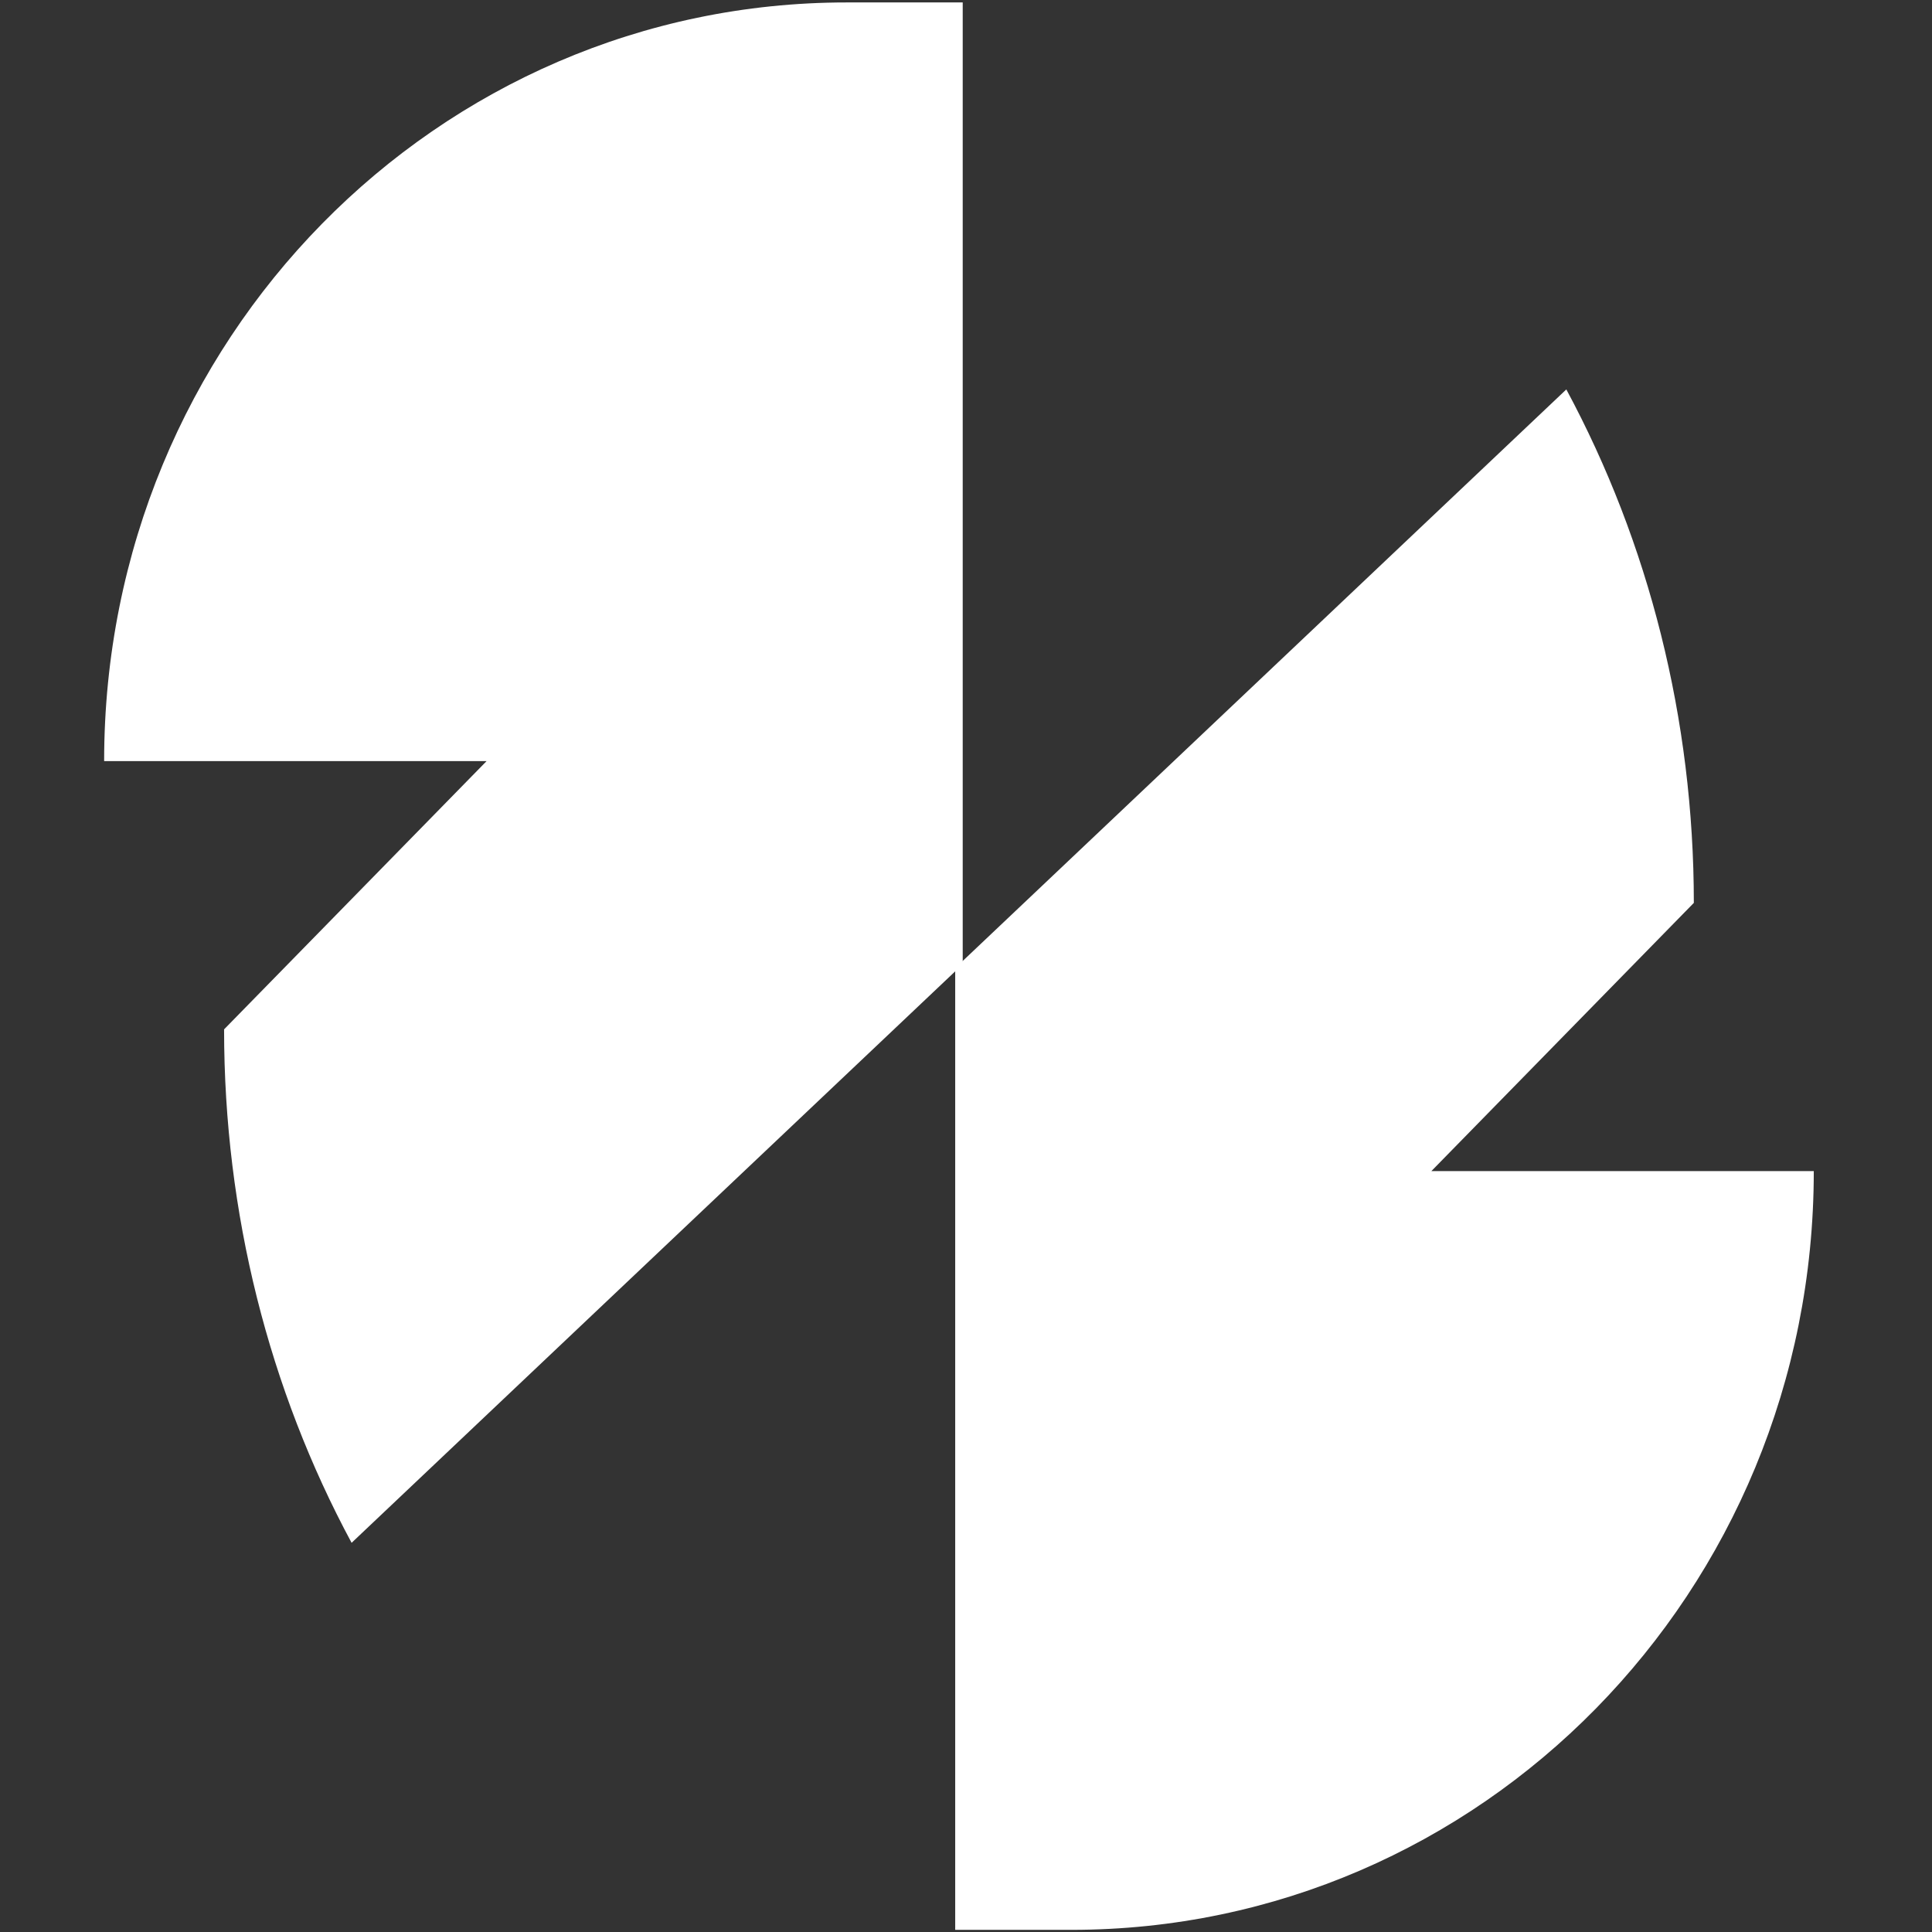 <?xml version="1.0" encoding="utf-8"?>
<svg xmlns="http://www.w3.org/2000/svg" viewBox="0 0 500 500" xmlns:bx="https://boxy-svg.com">
  <rect x="0" y="0" width="500" height="500" fill="#333333" stroke="none"/>
  <defs>
    <bx:export>
      <bx:file format="svg" href="#object-0"/>
      <bx:file format="svg" href="#object-1" path="Untitled 2.svg"/>
    </bx:export>
  </defs>
  <g>
    <path d="M 370.433 303.084 L 438.363 233.665 C 438.363 186.076 426.71 140.459 405.364 100.783 L 247.206 250.534 L 247.206 499.444 L 277.295 499.444 C 383.051 499.444 469.405 412.179 469.405 303.084 L 370.433 303.084 Z" style="stroke-width: 1; fill: rgb(255, 255, 255);" id="object-0"/>
    <path d="M 125.922 196.979 L 57.992 266.396 C 57.992 313.999 69.646 359.616 90.992 399.28 L 249.15 249.542 L 249.15 0.632 L 219.06 0.632 C 113.304 0.632 26.951 87.897 26.951 196.979 L 125.922 196.979 Z" style="stroke-width: 1; fill: rgb(255, 255, 255);" id="object-1"/>
  </g>
</svg>